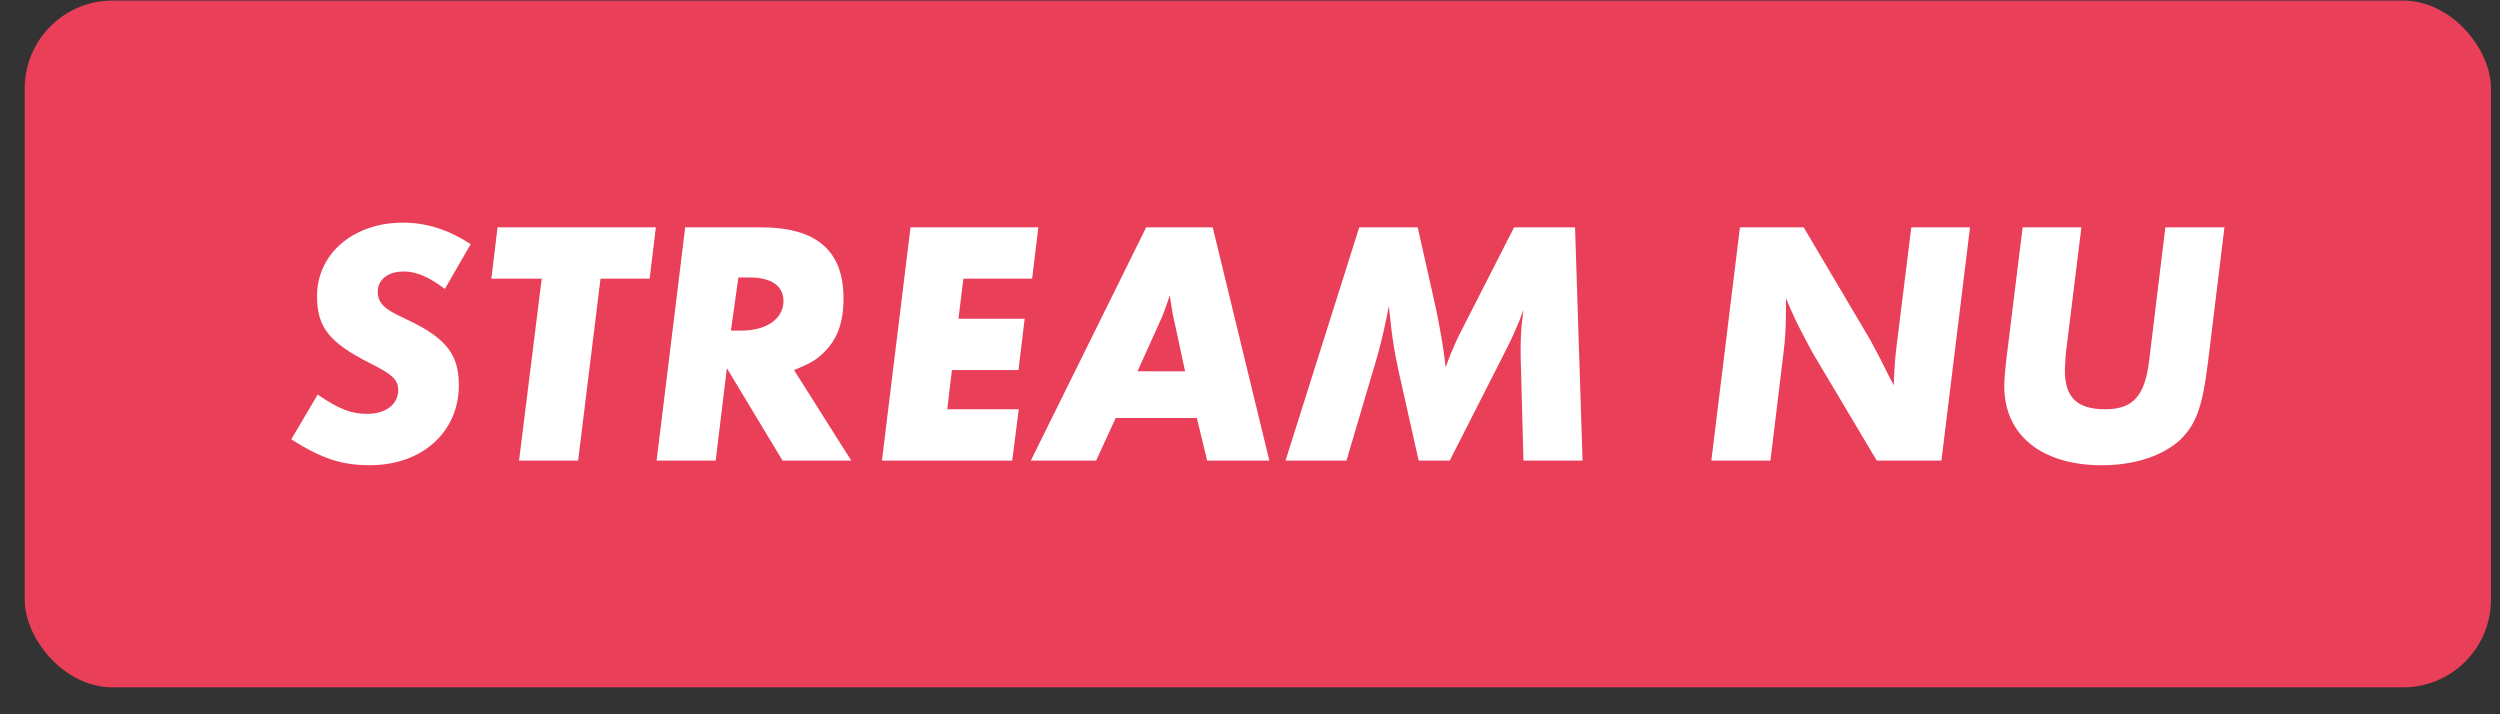 <svg fill="none" height="26" viewBox="0 0 91 26" width="91" xmlns="http://www.w3.org/2000/svg"><rect x="0" y="0" width="91" height="26" fill="#333333" stroke="none"/><rect fill="#e93f59" height="25" rx="3.2" width="89.773" x=".899" y=".02"/><g fill="#fff"><path d="m17.133 8.886-.94 1.63c-.577-.43-1.03-.634-1.494-.634-.577 0-.951.294-.951.747 0 .125.034.238.079.328.136.238.34.374.996.679 1.415.668 1.879 1.268 1.879 2.388 0 1.698-1.336 2.909-3.237 2.909-1.019 0-1.732-.226-2.864-.94l.962-1.63c.781.532 1.222.702 1.8.702.679 0 1.132-.351 1.132-.86 0-.373-.193-.566-.985-.962-1.528-.77-1.97-1.324-1.97-2.468 0-1.539 1.324-2.671 3.124-2.671.86 0 1.641.249 2.468.781z"/><path d="m23.873 8.275-.226 1.868h-1.788l-.815 6.622h-2.151l.826-6.622h-1.834l.226-1.868z"/><path d="m30.986 16.765h-2.502l-2.026-3.362-.407 3.362h-2.151l1.041-8.49h2.762c2.015 0 3.0.849 3 2.581 0 .894-.226 1.517-.747 2.004-.272.26-.498.385-1.053.611zm-4.381-4.731h.385c.906 0 1.528-.43 1.528-1.075 0-.555-.442-.86-1.234-.86h-.407z"/><path d="m37.796 8.275-.226 1.868h-2.502l-.181 1.46h2.411l-.226 1.868h-2.422l-.17 1.426h2.603l-.238 1.868h-4.743l1.041-8.49z"/><path d="m46.204 16.765h-2.264l-.374-1.551h-2.954l-.713 1.551h-2.377l4.199-8.49h2.422zm-3.068-3.249-.317-1.483c-.068-.317-.113-.498-.124-.566-.045-.26-.068-.385-.113-.713-.045.124-.079.226-.102.294-.079.238-.181.498-.283.713l-.792 1.754z"/><path d="m57.605 16.765h-2.151l-.102-3.803v-.283c0-.159 0-.306.011-.464.011-.294.034-.487.091-.94-.068.17-.113.306-.147.396-.124.294-.294.691-.453.996l-2.083 4.098h-1.132l-.736-3.283c-.068-.306-.113-.577-.158-.815-.068-.43-.113-.758-.193-1.528-.045.26-.09.453-.113.577-.124.589-.226.974-.34 1.37l-1.087 3.679h-2.219l2.683-8.49h2.128l.645 2.864c.045.193.09.442.147.747.113.611.147.826.226 1.483.068-.193.124-.34.159-.43.023-.045.057-.136.124-.283.09-.226.17-.373.204-.453l2.004-3.928h2.219z"/><path d="m71.709 8.275-1.041 8.49h-2.354l-2.264-3.803c-.102-.181-.226-.396-.362-.668-.283-.532-.396-.77-.679-1.438v.385c0 .623-.023 1.087-.09 1.607l-.475 3.917h-2.151l1.041-8.49h2.321l2.422 4.098.362.679.328.657.17.317c0-.159 0-.272.011-.351.011-.328.045-.747.091-1.109l.532-4.29z"/><path d="m80.97 8.275-.6 4.913c-.193 1.596-.43 2.241-.974 2.785-.623.6-1.664.962-2.886.962-2.196 0-3.554-1.098-3.554-2.875 0-.238.034-.679.102-1.2l.566-4.584h2.139l-.566 4.584c-.011.079-.011.192-.023.351-.011.136-.011.215-.011.294 0 .962.453 1.392 1.46 1.392 1.019 0 1.449-.475 1.607-1.777l.589-4.845z"/></g></svg>